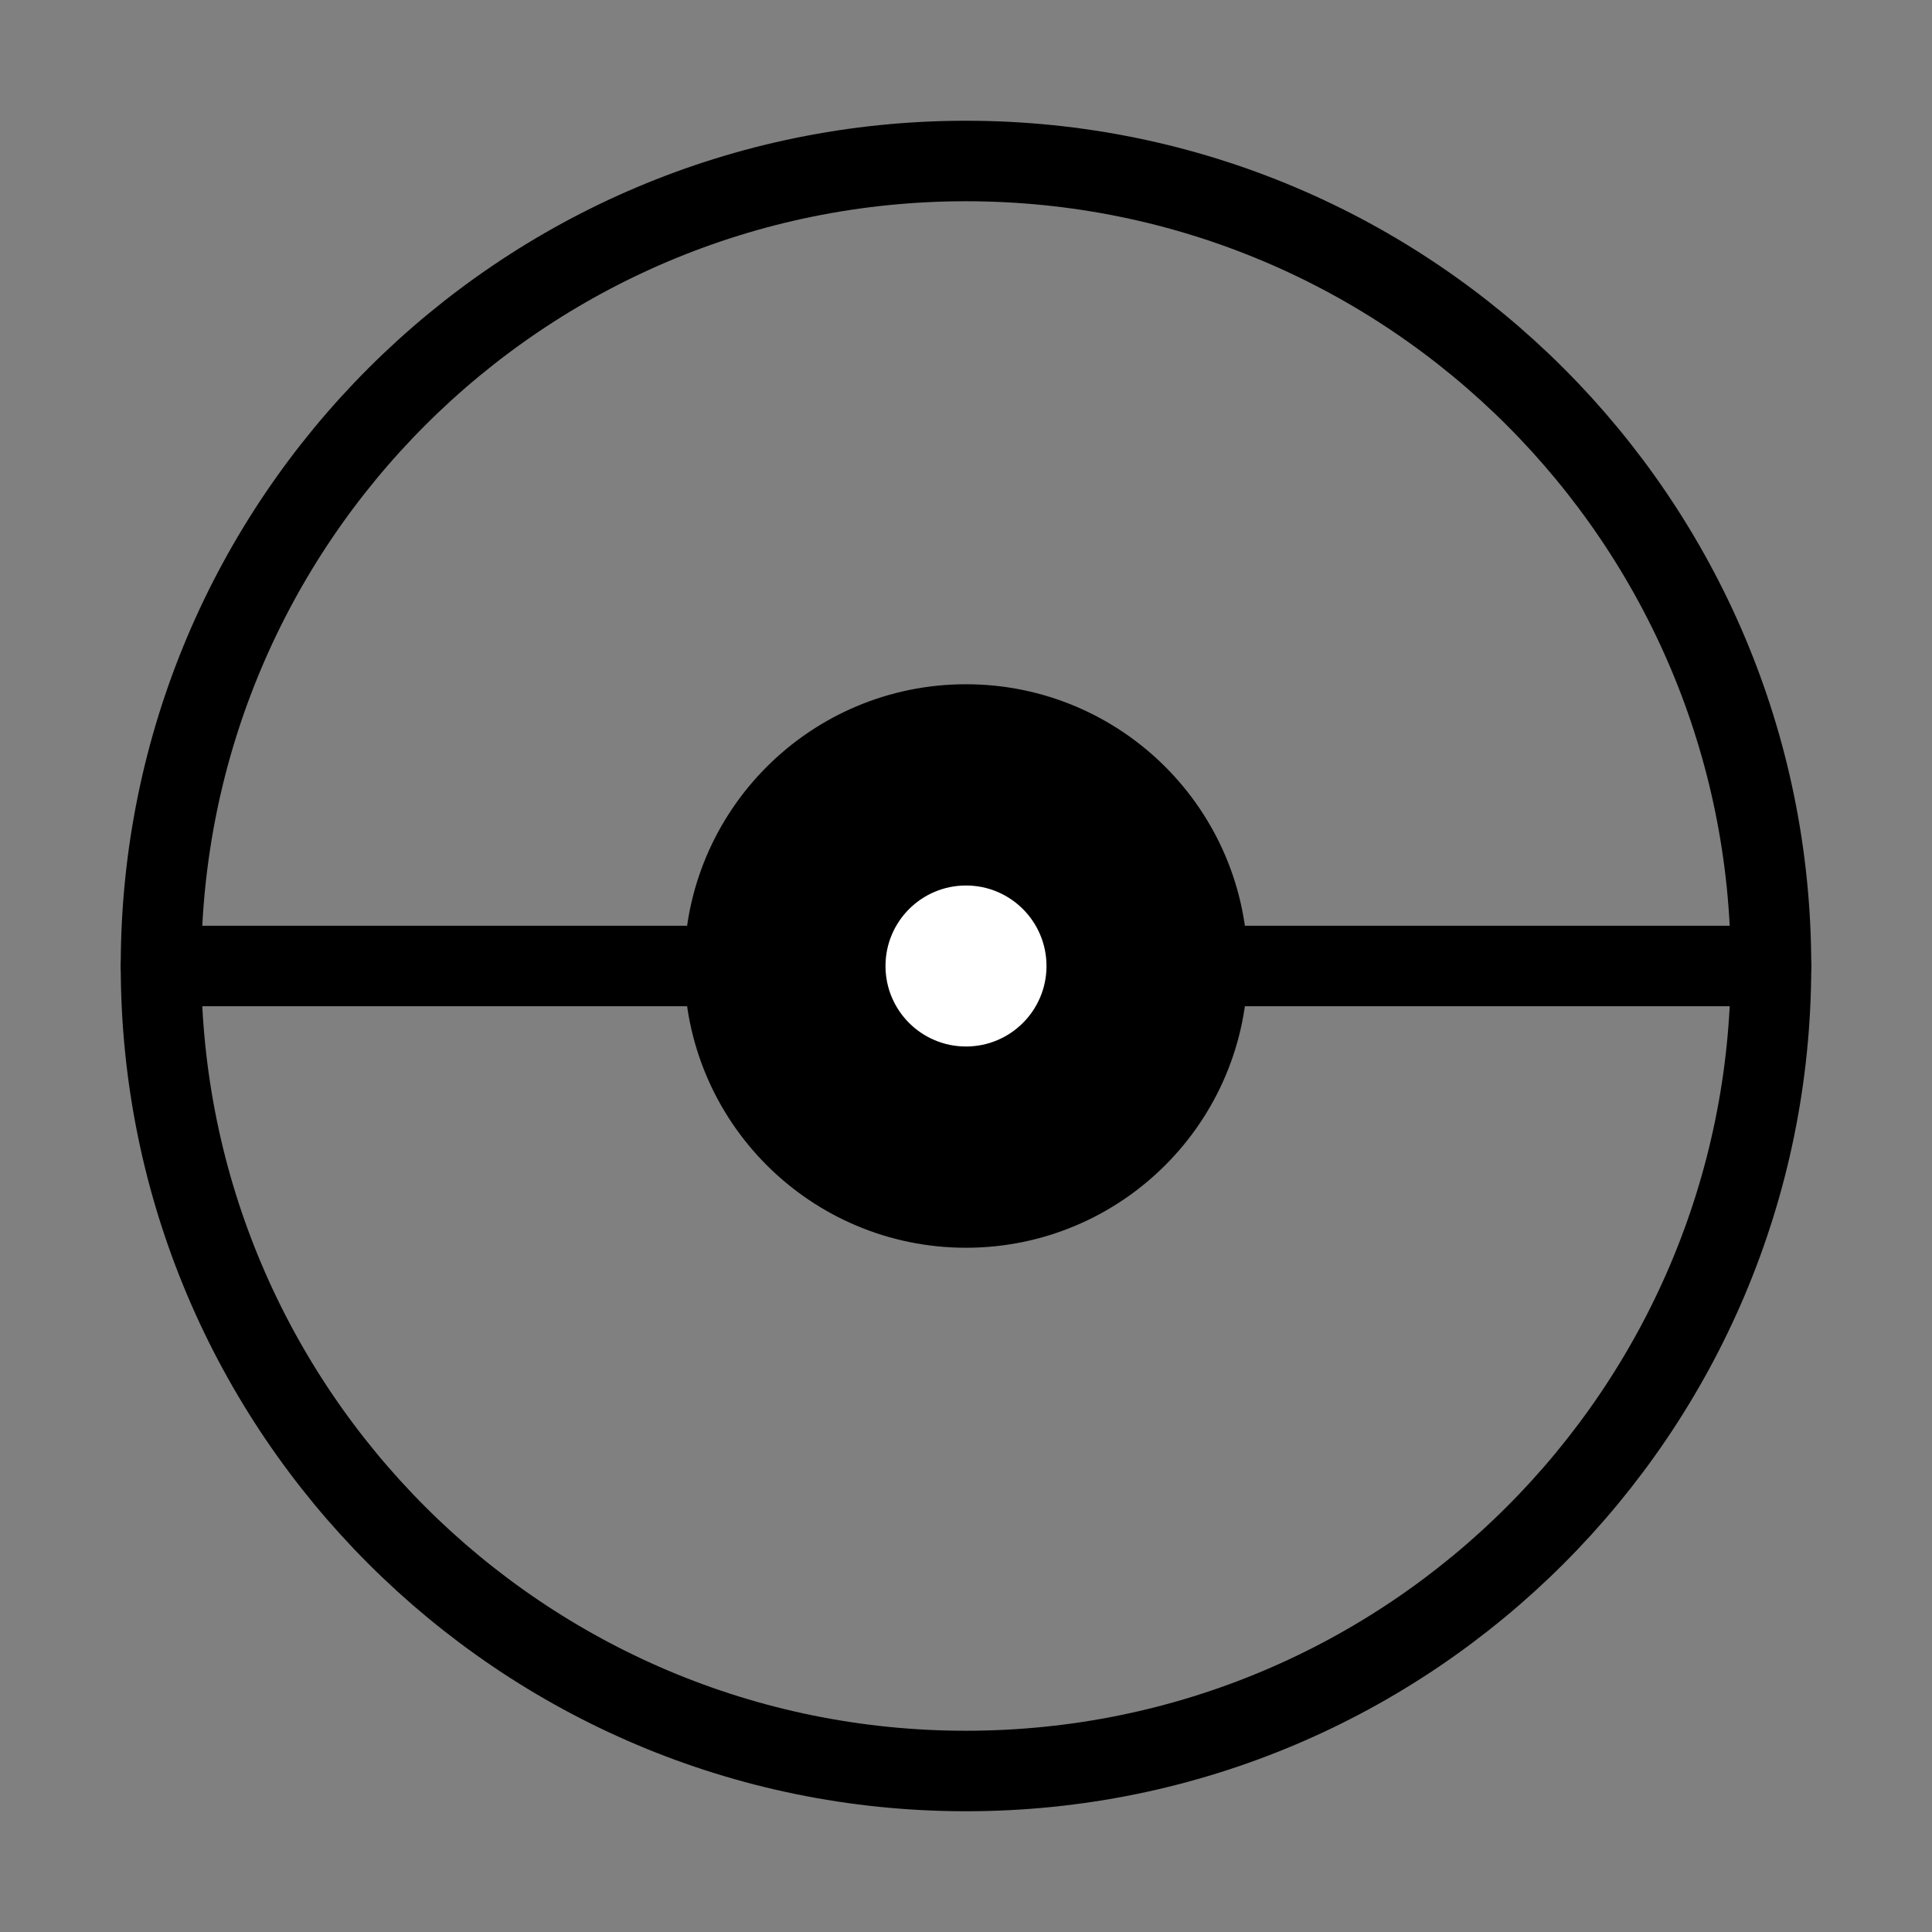 <svg viewBox="0 0 48 48" fill="none" xmlns="http://www.w3.org/2000/svg"><rect x="0" y="0" width="48" height="48" fill="#808080" stroke="none"/><path d="M24 44C35.046 44 44 35.046 44 24C44 12.954 35.046 4 24 4C12.954 4 4 12.954 4 24C4 35.046 12.954 44 24 44Z" stroke="currentColor" stroke-width="2" stroke-linejoin="round"/><circle cx="24" cy="24" r="6" fill="currentColor" stroke="currentColor" stroke-width="2" stroke-linejoin="round"/><path d="M30 24H44" stroke="currentColor" stroke-width="2" stroke-linecap="round" stroke-linejoin="round"/><path d="M4 24H18" stroke="currentColor" stroke-width="2" stroke-linecap="round" stroke-linejoin="round"/><circle cx="24" cy="24" r="2" fill="#fff"/></svg>